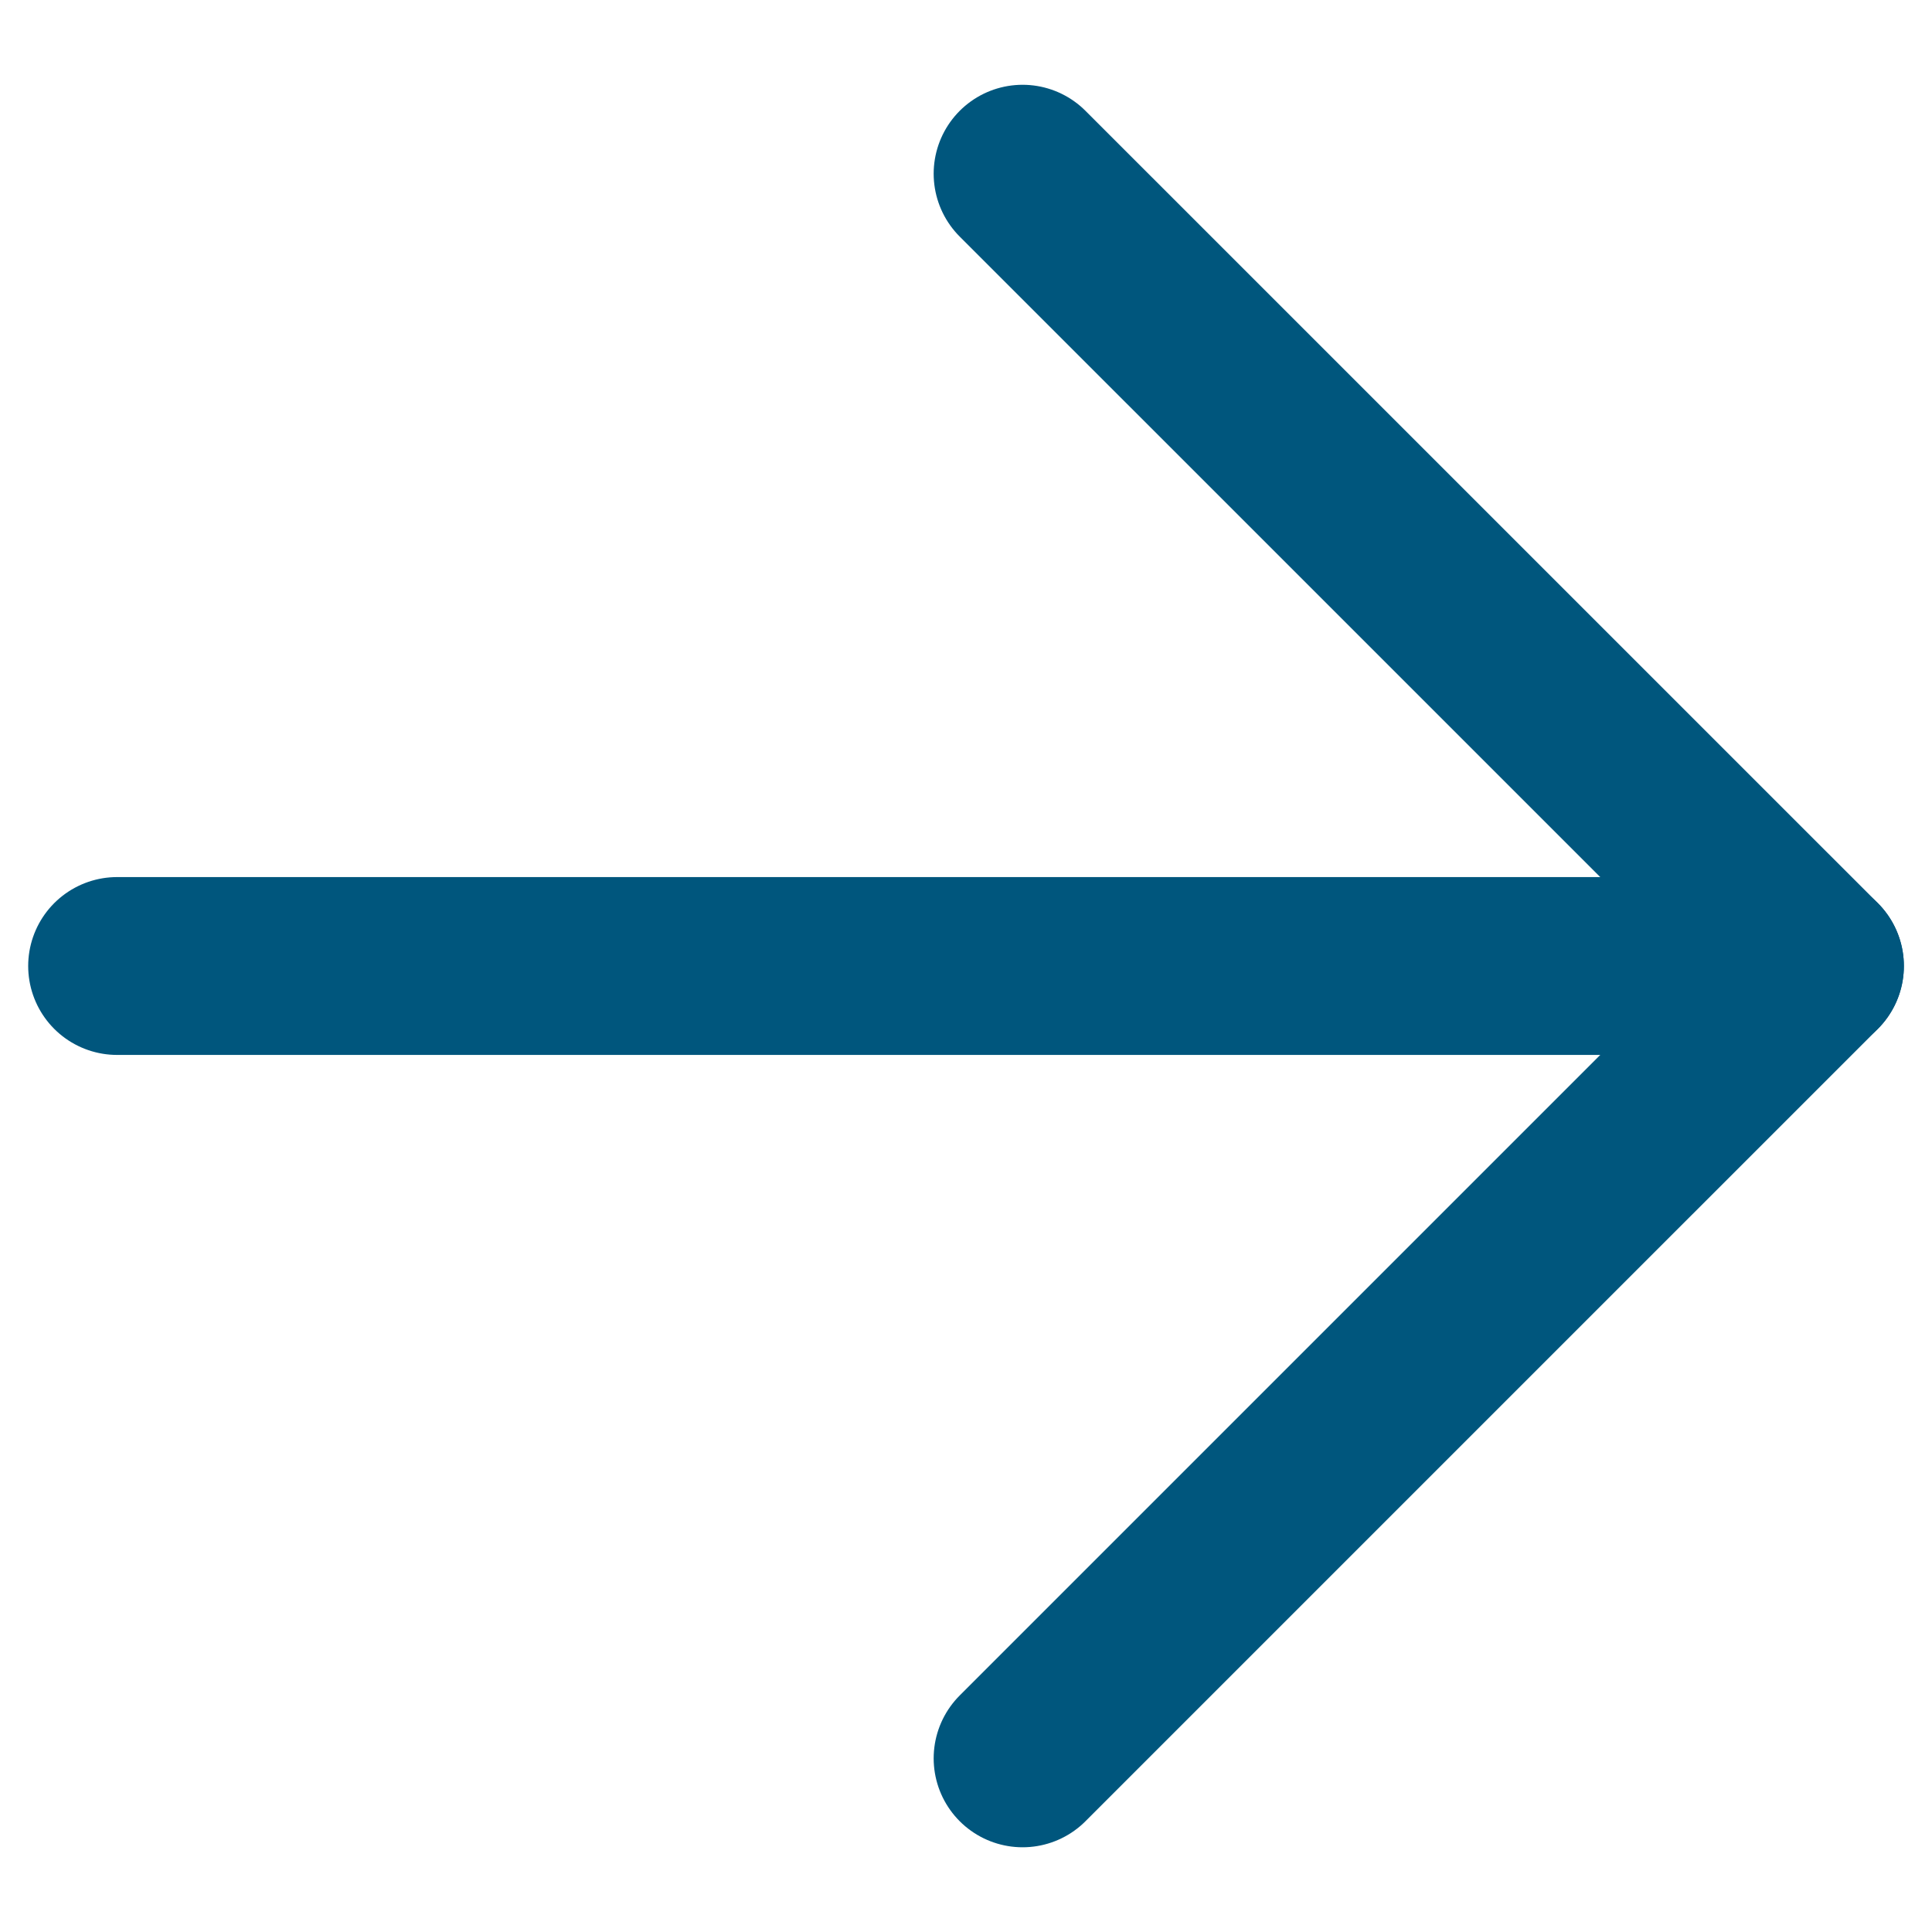 <?xml version="1.0" encoding="UTF-8"?>
<svg xmlns="http://www.w3.org/2000/svg" width="34" height="34" viewBox="0 0 34 34" fill="none">
  <path d="M2.061 17H31.94" stroke="#00567D" stroke-width="3.13" stroke-linecap="round" stroke-linejoin="round"></path>
  <path d="M17.996 30.944L31.94 17L17.996 3.057" stroke="#00567D" stroke-width="3.13" stroke-linecap="round" stroke-linejoin="round"></path>
</svg>
